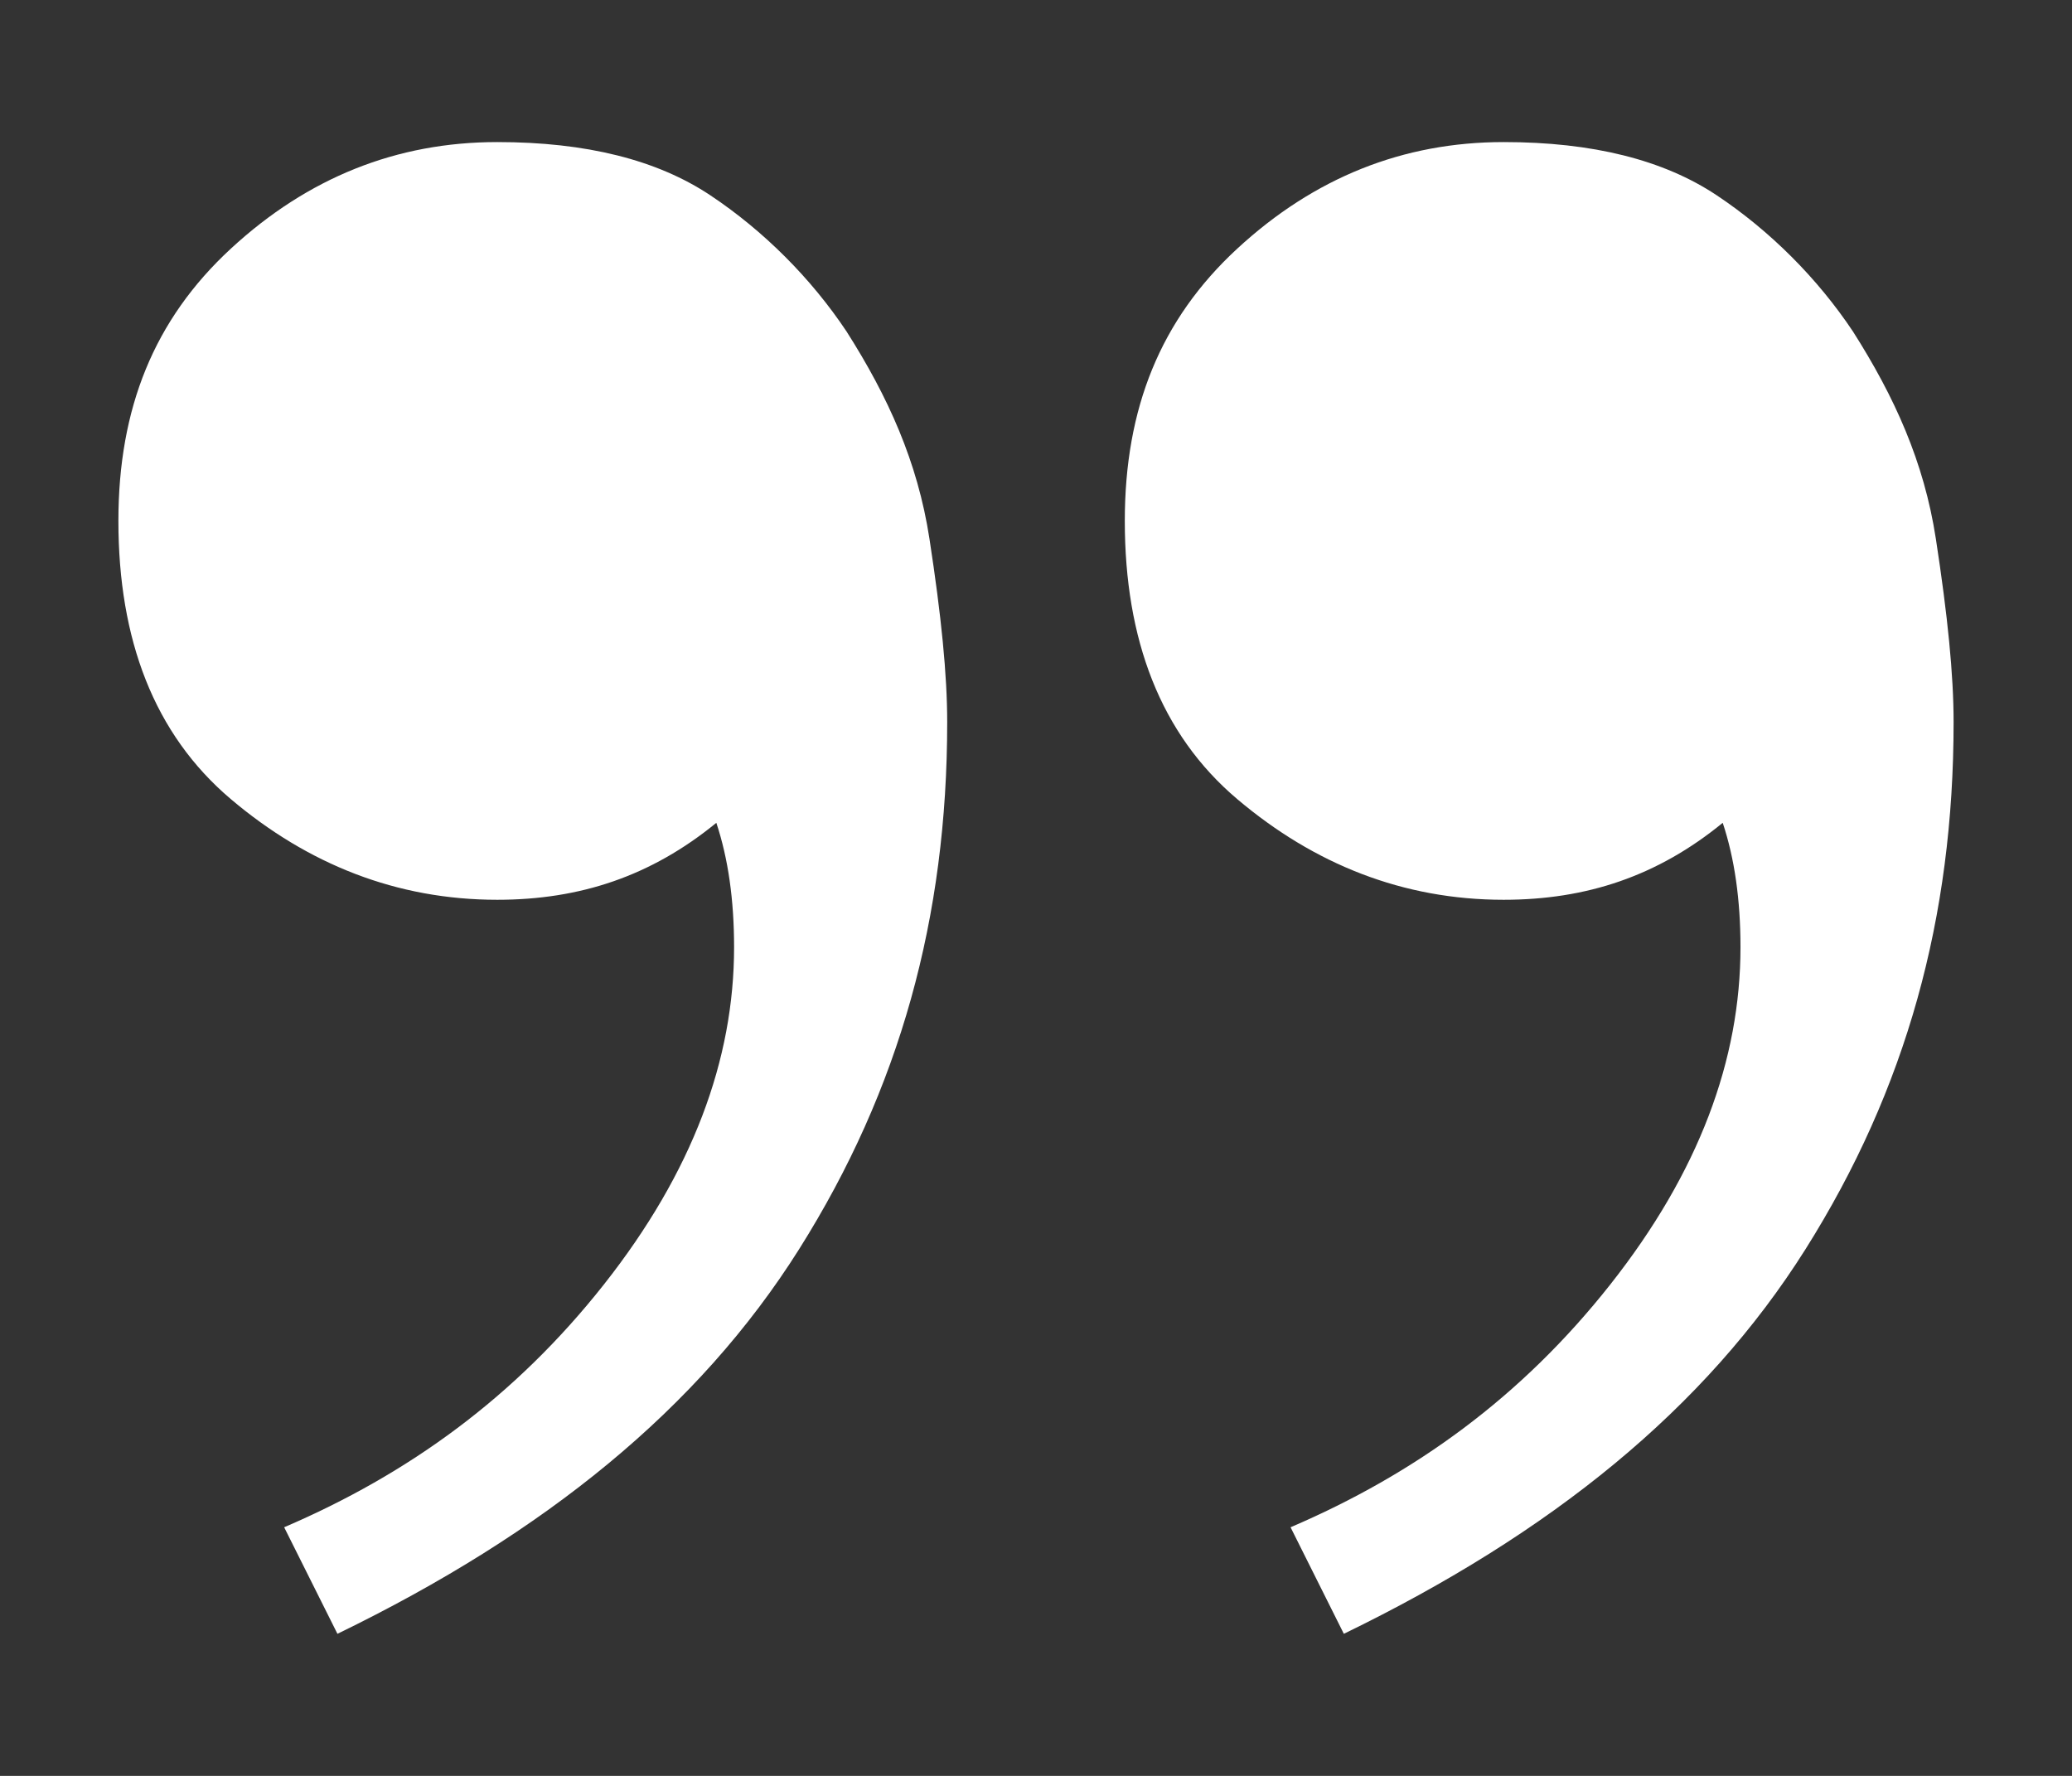 <?xml version="1.0" encoding="utf-8"?>
<!-- Generator: Adobe Illustrator 24.3.0, SVG Export Plug-In . SVG Version: 6.00 Build 0)  -->
<svg version="1.1" id="Layer_1" xmlns="http://www.w3.org/2000/svg" xmlns:xlink="http://www.w3.org/1999/xlink" x="0px" y="0px"
	 viewBox="0 0 35 30" style="enable-background:new 0 0 35 30;" xml:space="preserve">
<rect x="0" y="0" width="35" height="30" fill="#333333" stroke="none"/>
<style type="text/css">
	.st0{fill:#FFFFFF;}
</style>
<g>
	<path class="st0" d="M25.4,2.4c1.5,0,2.7,0.3,3.6,0.9c0.9,0.6,1.7,1.4,2.3,2.3c0.7,1.1,1.2,2.2,1.4,3.5c0.2,1.3,0.3,2.3,0.3,3.1
		c0,3.3-0.8,6.2-2.5,8.9c-1.7,2.7-4.3,4.8-7.8,6.5l-0.9-1.8c2.1-0.9,3.9-2.2,5.4-4.1c1.5-1.9,2.2-3.8,2.2-5.7c0-0.8-0.1-1.5-0.3-2.1
		c-1.1,0.9-2.3,1.3-3.7,1.3c-1.7,0-3.2-0.6-4.5-1.7c-1.3-1.1-1.9-2.7-1.9-4.7c0-1.9,0.6-3.4,1.9-4.6C22.2,3,23.7,2.4,25.4,2.4z
		 M8.4,2.4c1.5,0,2.7,0.3,3.6,0.9c0.9,0.6,1.7,1.4,2.3,2.3c0.7,1.1,1.2,2.2,1.4,3.5c0.2,1.3,0.3,2.3,0.3,3.1c0,3.3-0.8,6.2-2.5,8.9
		c-1.7,2.7-4.3,4.8-7.8,6.5l-0.9-1.8c2.1-0.9,3.9-2.2,5.4-4.1c1.5-1.9,2.2-3.8,2.2-5.7c0-0.8-0.1-1.5-0.3-2.1
		c-1.1,0.9-2.3,1.3-3.7,1.3c-1.7,0-3.2-0.6-4.5-1.7C2.6,12.4,2,10.8,2,8.8c0-1.9,0.6-3.4,1.9-4.6C5.2,3,6.7,2.4,8.4,2.4z"/>
</g>
</svg>
